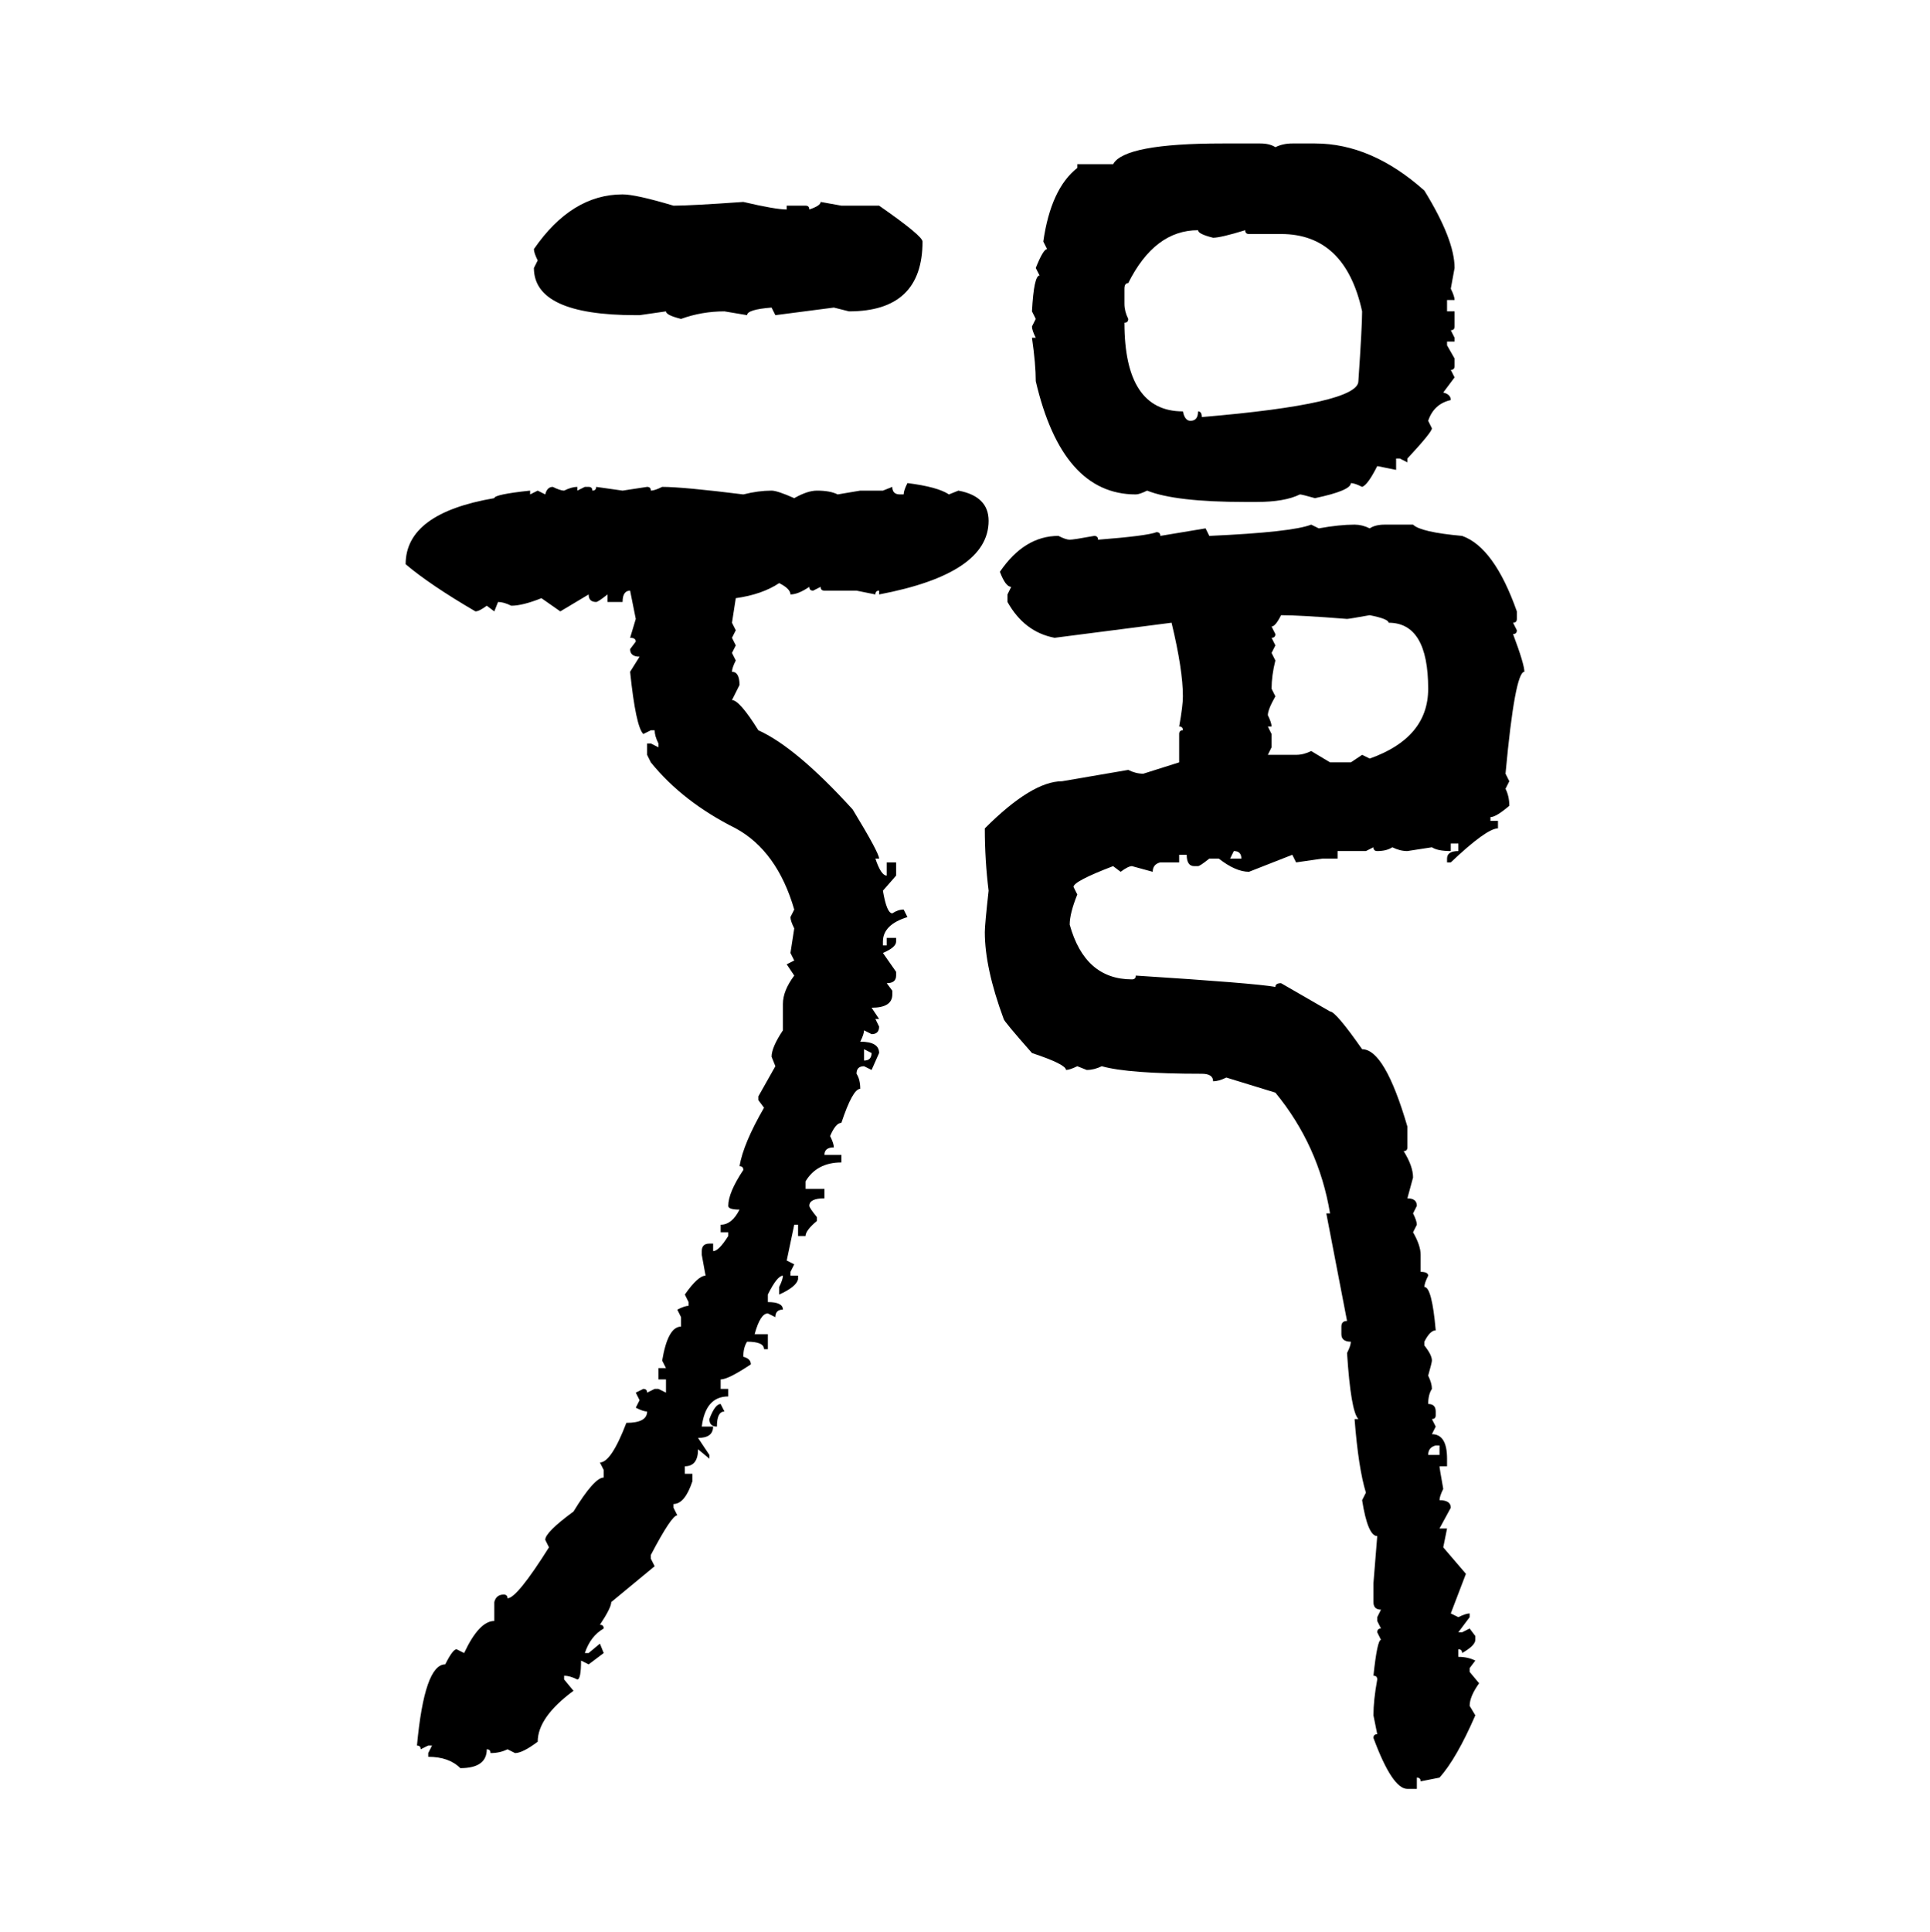 <svg xmlns="http://www.w3.org/2000/svg" xmlns:xlink="http://www.w3.org/1999/xlink" width="299.707" height="300"><path d="M189.84 22.27L189.84 22.27L195.70 22.27Q197.17 22.27 198.05 22.85L198.05 22.85Q199.22 22.27 200.68 22.27L200.68 22.27L204.20 22.27Q212.99 22.27 221.19 29.59L221.19 29.59Q225.88 37.21 225.88 41.60L225.88 41.60L225.29 44.82Q225.88 46.00 225.88 46.58L225.88 46.58L224.71 46.58L224.71 48.34L225.88 48.34L225.88 50.68Q225.88 51.27 225.29 51.27L225.29 51.27L225.88 52.44L225.88 53.03L224.71 53.03L224.71 53.61L225.88 55.66L225.88 56.84Q225.88 57.42 225.29 57.42L225.29 57.42L225.88 58.59L224.12 60.94Q225.29 61.23 225.29 62.11L225.29 62.11Q222.66 62.70 221.78 65.33L221.78 65.33L222.36 66.50Q222.36 67.09 218.55 71.19L218.55 71.19L218.55 71.78L217.38 71.19L216.80 71.19L216.80 72.95L213.87 72.36Q212.40 75.29 211.52 75.59L211.52 75.59Q210.35 75 209.77 75L209.77 75Q209.77 76.17 204.20 77.34L204.20 77.34Q202.15 76.76 201.86 76.76L201.86 76.76Q199.51 77.93 195.12 77.93L195.12 77.93L193.36 77.93Q182.52 77.93 178.13 76.17L178.13 76.17Q176.95 76.76 176.37 76.76L176.37 76.76Q164.94 76.76 160.84 59.18L160.84 59.18Q160.84 56.54 160.25 52.44L160.25 52.44L160.84 52.44Q160.25 51.27 160.25 50.68L160.25 50.68L160.84 49.51L160.25 48.34Q160.55 42.77 161.43 42.77L161.43 42.77L160.84 41.60Q162.01 38.67 162.60 38.67L162.60 38.67L162.01 37.50Q163.18 29.30 167.29 26.07L167.29 26.07L167.29 25.49L172.85 25.49Q174.61 22.27 189.84 22.27ZM96.68 30.18L96.68 30.18Q98.73 30.18 104.59 31.93L104.59 31.93Q107.23 31.93 115.43 31.35L115.43 31.35Q120.41 32.52 122.17 32.52L122.17 32.52L122.17 31.93L125.10 31.93Q125.68 31.93 125.68 32.52L125.68 32.52Q127.44 31.93 127.44 31.35L127.44 31.35L130.66 31.93L136.52 31.93Q143.26 36.62 143.26 37.50L143.26 37.50Q143.26 48.34 131.84 48.34L131.84 48.34L129.49 47.75L120.41 48.93L119.82 47.75Q116.02 48.05 116.02 48.93L116.02 48.93L112.50 48.34Q108.98 48.34 105.76 49.51L105.76 49.51Q103.42 48.93 103.42 48.34L103.42 48.34L99.32 48.93L98.73 48.93Q82.91 48.93 82.91 41.60L82.91 41.60L83.50 40.43Q82.91 39.26 82.91 38.67L82.91 38.67Q88.77 30.18 96.68 30.18ZM174.61 44.82L174.61 44.82L174.61 47.17Q174.61 48.34 175.20 49.51L175.20 49.51Q175.20 50.10 174.61 50.10L174.61 50.10Q174.61 63.87 183.69 63.87L183.69 63.87Q183.98 65.33 184.86 65.33L184.86 65.33Q186.04 65.33 186.04 63.87L186.04 63.87Q186.62 63.87 186.62 64.75L186.62 64.75Q210.94 62.70 210.94 59.18L210.94 59.18Q211.52 50.68 211.52 48.34L211.52 48.34Q208.89 36.33 198.93 36.33L198.93 36.33L193.95 36.33Q193.36 36.33 193.36 35.74L193.36 35.74Q189.55 36.91 188.38 36.91L188.38 36.91Q186.04 36.33 186.04 35.74L186.04 35.74Q179.30 35.74 175.20 43.95L175.20 43.95Q174.61 43.95 174.61 44.82ZM140.92 75L140.92 75Q145.61 75.59 147.36 76.76L147.36 76.76L148.83 76.17Q153.52 77.05 153.52 80.86L153.52 80.86Q153.52 89.06 136.52 92.29L136.52 92.29L136.52 91.70Q135.94 91.70 135.94 92.29L135.94 92.29L133.01 91.70L128.03 91.70Q127.44 91.70 127.44 91.11L127.44 91.11L126.27 91.70Q125.68 91.70 125.68 91.11L125.68 91.11Q123.93 92.29 122.75 92.29L122.75 92.29Q122.75 91.41 121.00 90.53L121.00 90.53Q118.36 92.29 114.26 92.87L114.26 92.87L113.67 96.68L114.26 97.85L113.67 99.02L114.26 100.20L113.67 101.37L114.26 102.54Q113.67 103.71 113.67 104.30L113.67 104.30Q114.84 104.30 114.84 106.35L114.84 106.35L113.67 108.69Q114.84 108.69 117.77 113.38L117.77 113.38Q123.63 116.02 132.42 125.68L132.42 125.68Q136.52 132.42 136.52 133.30L136.52 133.30L135.94 133.30Q136.82 135.94 137.70 135.94L137.70 135.94L137.70 133.89L139.16 133.89L139.16 135.94L137.11 138.28Q137.70 141.80 138.57 141.80L138.57 141.80Q139.45 141.21 140.33 141.21L140.33 141.21L140.92 142.38Q137.11 143.55 137.11 146.19L137.11 146.19L137.11 146.78L137.70 146.78L137.70 145.61L139.16 145.61L139.16 146.19Q139.16 147.07 137.11 147.95L137.11 147.95L139.16 150.88L139.16 151.46Q139.16 152.64 137.70 152.64L137.70 152.64L138.57 153.81L138.57 154.39Q138.57 156.45 135.35 156.45L135.35 156.45L136.52 158.20L135.94 158.20L136.52 159.38Q136.52 160.55 135.35 160.55L135.35 160.55L134.18 159.96Q134.18 160.55 133.59 161.72L133.59 161.72Q136.52 161.72 136.52 163.48L136.52 163.48L135.35 166.11L134.18 165.53Q133.01 165.53 133.01 166.70L133.01 166.70Q133.59 167.58 133.59 169.04L133.59 169.04Q132.42 169.04 130.66 174.32L130.66 174.32Q129.79 174.32 128.91 176.37L128.91 176.37Q129.49 177.54 129.49 178.13L129.49 178.13Q128.03 178.13 128.03 179.30L128.03 179.30L130.66 179.30L130.66 180.47Q126.86 180.47 125.10 183.40L125.10 183.40L125.10 184.57L128.03 184.57L128.03 186.04Q125.68 186.04 125.68 187.21L125.68 187.21Q125.68 187.50 126.86 188.96L126.86 188.96L126.86 189.55Q125.10 191.02 125.10 191.89L125.10 191.89L123.93 191.89L123.93 190.14L123.34 190.14L122.17 195.70L123.34 196.29L122.75 197.46L122.75 198.05L123.93 198.05L123.93 198.63Q123.63 199.80 121.00 200.98L121.00 200.98L121.00 199.80Q121.58 198.63 121.58 198.05L121.58 198.05Q120.70 198.05 119.24 200.98L119.24 200.98L119.24 202.15Q121.58 202.15 121.58 203.32L121.58 203.32Q120.41 203.32 120.41 204.49L120.41 204.49L119.24 203.91Q118.07 203.91 117.19 207.13L117.19 207.13L119.24 207.13L119.24 209.47L118.65 209.47Q118.65 208.30 116.02 208.30L116.02 208.30Q115.43 209.18 115.43 210.64L115.43 210.64Q116.60 210.94 116.60 211.82L116.60 211.82Q113.09 214.16 111.91 214.16L111.91 214.16L111.91 215.63L113.09 215.63L113.09 216.80Q109.57 216.80 108.98 221.48L108.98 221.48L110.74 221.48Q110.74 223.24 108.40 223.24L108.40 223.24L110.16 225.88L110.16 226.46L108.40 225Q108.40 227.64 106.35 227.64L106.35 227.64L106.35 228.81L107.52 228.81L107.52 229.98Q106.35 233.50 104.59 233.50L104.59 233.50L104.59 234.08L105.18 235.25Q104.30 235.25 101.07 241.41L101.07 241.41L101.07 241.99L101.66 243.16L94.92 248.73Q94.92 249.61 93.16 252.25L93.16 252.25Q93.75 252.25 93.75 252.83L93.75 252.83Q91.70 254.00 90.82 256.64L90.82 256.64L91.41 256.64L93.16 255.18L93.75 256.64L91.41 258.40L90.23 257.81Q90.23 260.74 89.65 260.74L89.65 260.74Q88.48 260.16 87.60 260.16L87.60 260.16L87.60 260.74L89.06 262.50Q83.50 266.60 83.50 270.41L83.50 270.41Q81.15 272.17 79.98 272.17L79.98 272.17L78.81 271.58Q77.64 272.17 76.17 272.17L76.17 272.17Q76.17 271.58 75.59 271.58L75.59 271.58Q75.59 274.51 71.48 274.51L71.48 274.51Q69.73 272.75 66.50 272.75L66.50 272.75L66.50 272.17L67.09 271.00L66.50 271.00L65.33 271.58Q65.33 271.00 64.75 271.00L64.75 271.00Q65.92 258.40 69.14 258.40L69.14 258.40Q70.31 256.05 70.90 256.05L70.90 256.05L72.07 256.64Q74.41 251.66 76.76 251.66L76.76 251.66L76.76 248.73Q77.05 247.56 78.22 247.56L78.22 247.56Q78.81 247.56 78.81 248.14L78.81 248.14Q80.27 248.14 85.25 240.23L85.25 240.23L84.67 239.06Q84.67 237.89 89.06 234.67L89.06 234.67Q92.29 229.39 93.75 229.39L93.75 229.39L93.75 228.22L93.16 227.05Q94.92 227.05 97.27 220.90L97.27 220.90Q100.49 220.90 100.49 219.14L100.49 219.14Q99.90 219.14 98.73 218.55L98.73 218.55L99.32 217.38L98.73 216.21L99.90 215.63Q100.49 215.63 100.49 216.21L100.49 216.21L101.66 215.63L102.25 215.63L103.42 216.21L103.42 214.16L102.25 214.16L102.25 212.40L103.42 212.40L102.83 211.23Q103.71 205.96 105.76 205.96L105.76 205.96L105.76 204.49L105.18 203.32Q106.35 202.73 106.93 202.73L106.93 202.73L106.93 202.15L106.35 200.98Q108.40 198.05 109.57 198.05L109.57 198.05L108.98 194.82L108.98 194.24Q108.98 193.07 110.16 193.07L110.16 193.07L110.74 193.07L110.74 194.24Q111.62 194.24 113.09 191.89L113.09 191.89L113.09 191.31L111.91 191.31L111.91 190.14Q113.67 190.14 114.84 187.79L114.84 187.79Q113.09 187.79 113.09 187.21L113.09 187.21Q113.09 185.16 115.43 181.64L115.43 181.64Q115.43 181.05 114.84 181.05L114.84 181.05Q115.43 177.54 118.65 171.97L118.65 171.97L117.77 170.80L117.77 170.21L120.41 165.53L119.82 164.06Q119.82 162.60 121.58 159.96L121.58 159.96L121.58 155.86Q121.58 153.81 123.34 151.46L123.34 151.46L122.17 149.71L123.34 149.12L122.75 147.95L123.34 144.14Q122.75 142.97 122.75 142.38L122.75 142.38L123.34 141.21Q120.70 132.13 114.26 128.61L114.26 128.61Q106.05 124.51 101.07 118.36L101.07 118.36L100.49 117.19L100.49 115.43L101.07 115.43L102.25 116.02L102.25 115.43Q101.66 114.26 101.66 113.38L101.66 113.38L101.07 113.38L99.90 113.96Q98.73 112.79 97.85 104.30L97.85 104.30L99.32 101.95Q97.85 101.95 97.85 100.78L97.85 100.78L98.73 99.61Q98.73 99.02 97.85 99.02L97.85 99.02L98.73 96.09L97.85 91.70Q96.68 91.70 96.68 93.46L96.68 93.46L94.34 93.46L94.34 92.29Q92.87 93.46 92.58 93.46L92.58 93.46Q91.41 93.46 91.41 92.29L91.41 92.29L87.01 94.92L84.08 92.87Q81.15 94.04 79.39 94.04L79.39 94.04Q78.22 93.46 77.34 93.46L77.34 93.46L76.76 94.92L75.59 94.04Q74.41 94.92 73.83 94.92L73.83 94.92Q66.80 90.82 62.99 87.60L62.99 87.60Q62.99 79.69 76.76 77.34L76.76 77.34Q76.76 76.76 82.32 76.17L82.32 76.17L82.32 76.76L83.50 76.17L84.67 76.76Q84.96 75.59 85.84 75.59L85.84 75.59Q87.01 76.17 87.60 76.17L87.60 76.17Q88.77 75.59 89.65 75.59L89.65 75.59L89.65 76.17L90.82 75.59L91.41 75.59Q91.99 75.59 91.99 76.17L91.99 76.17Q92.58 76.17 92.58 75.59L92.58 75.59L96.68 76.17L100.49 75.59Q101.07 75.59 101.07 76.17L101.07 76.17Q101.66 76.17 102.83 75.59L102.83 75.59Q106.05 75.59 115.43 76.76L115.43 76.76Q117.77 76.17 119.82 76.17L119.82 76.17Q120.70 76.17 123.34 77.34L123.34 77.34Q125.39 76.17 126.86 76.17L126.86 76.17Q128.91 76.17 130.08 76.76L130.08 76.76L133.59 76.17L137.11 76.17L138.57 75.59Q138.57 76.76 139.75 76.76L139.75 76.76L140.33 76.76Q140.33 76.17 140.92 75ZM203.61 81.45L203.61 81.45L204.79 82.03Q208.01 81.45 210.35 81.45L210.35 81.45Q211.52 81.45 212.70 82.03L212.70 82.03Q213.57 81.45 215.04 81.45L215.04 81.45L219.43 81.45Q220.61 82.62 227.05 83.20L227.05 83.20Q232.03 84.96 235.55 94.92L235.55 94.92L235.55 96.09Q235.55 96.68 234.96 96.68L234.96 96.68L235.55 97.85Q235.55 98.44 234.96 98.44L234.96 98.44Q236.72 103.13 236.72 104.30L236.72 104.30Q235.25 104.30 233.79 120.12L233.79 120.12L234.38 121.29L233.79 122.46Q234.38 123.63 234.38 125.10L234.38 125.10Q232.32 126.86 231.45 126.86L231.45 126.86L231.45 127.44L232.62 127.44L232.62 128.61Q230.86 128.61 225.29 133.89L225.29 133.89L224.71 133.89L224.71 133.30Q224.71 132.13 226.46 132.13L226.46 132.13L226.46 130.96L225.29 130.96L225.29 132.13Q223.24 132.13 222.36 131.54L222.36 131.54L218.55 132.13Q217.38 132.13 216.21 131.54L216.21 131.54Q215.33 132.13 213.87 132.13L213.87 132.13Q213.28 132.13 213.28 131.54L213.28 131.54L212.11 132.13L207.71 132.13L207.71 133.30L205.37 133.30L201.27 133.89L200.68 132.71L193.95 135.35Q191.89 135.35 189.26 133.30L189.26 133.30L187.79 133.30Q186.33 134.47 186.04 134.47L186.04 134.47L185.45 134.47Q184.28 134.47 184.28 132.71L184.28 132.71L183.11 132.71L183.11 133.89L180.18 133.89Q179.00 134.18 179.00 135.35L179.00 135.35L175.78 134.47Q175.20 134.47 174.02 135.35L174.02 135.35L172.85 134.47Q166.70 136.82 166.70 137.70L166.70 137.70L167.29 138.87Q166.11 141.80 166.11 143.55L166.11 143.55Q168.46 152.05 175.78 152.05L175.78 152.05Q176.37 152.05 176.37 151.46L176.37 151.46Q194.82 152.64 198.05 153.22L198.05 153.22Q198.05 152.64 198.93 152.64L198.93 152.64L206.54 157.03Q207.42 157.03 211.52 162.89L211.52 162.89Q215.04 162.89 218.55 174.90L218.55 174.90L218.55 178.13Q218.55 178.71 217.97 178.71L217.97 178.71Q219.43 181.05 219.43 182.81L219.43 182.81L218.55 186.04Q220.02 186.04 220.02 187.21L220.02 187.21L219.43 188.38Q220.02 189.55 220.02 190.14L220.02 190.14L219.43 191.31Q220.61 193.36 220.61 194.82L220.61 194.82L220.61 197.46Q221.78 197.46 221.78 198.05L221.78 198.05Q221.19 199.22 221.19 199.80L221.19 199.80Q222.36 199.80 222.95 206.54L222.95 206.54Q222.07 206.54 221.19 208.30L221.19 208.30L221.19 208.89Q222.36 210.35 222.36 211.23L222.36 211.23Q222.36 211.52 221.78 213.57L221.78 213.57Q222.36 214.75 222.36 215.63L222.36 215.63Q221.78 216.50 221.78 217.97L221.78 217.97Q222.95 217.97 222.95 219.14L222.95 219.14L222.95 219.73Q222.95 220.31 222.36 220.31L222.36 220.31L222.95 221.48L222.36 222.66Q224.71 222.66 224.71 226.46L224.71 226.46L224.71 227.64L223.54 227.64Q223.54 227.93 224.12 231.15L224.12 231.15Q223.54 232.32 223.54 232.91L223.54 232.91Q225.29 232.91 225.29 234.08L225.29 234.08L223.54 237.30L224.71 237.30L224.12 240.23L227.64 244.34L225.29 250.49L226.46 251.07Q227.64 250.49 228.22 250.49L228.22 250.49L228.22 251.07L226.46 253.42L227.05 253.42L228.22 252.83L229.10 254.00L229.10 254.59Q229.10 255.47 227.05 256.64L227.05 256.64Q227.05 256.05 226.46 256.05L226.46 256.05L226.46 257.23Q227.93 257.23 229.10 257.81L229.10 257.81L228.22 258.98L228.22 259.57L229.69 261.33Q228.22 263.38 228.22 264.84L228.22 264.84L229.10 266.31Q226.17 273.05 223.54 275.98L223.54 275.98L220.61 276.56Q220.61 275.98 220.02 275.98L220.02 275.98L220.02 277.73L218.55 277.73Q216.21 277.73 213.28 269.82L213.28 269.82Q213.28 269.24 213.87 269.24L213.87 269.24L213.28 266.31Q213.28 263.96 213.87 260.74L213.87 260.74Q213.87 260.16 213.28 260.16L213.28 260.16Q213.87 254.59 214.45 254.59L214.45 254.59L213.87 253.42Q213.87 252.83 214.45 252.83L214.45 252.83L213.87 251.66L213.87 251.07L214.45 249.90Q213.28 249.90 213.28 248.73L213.28 248.73L213.28 245.80L213.87 238.48Q212.40 238.48 211.52 232.91L211.52 232.91L212.11 231.74Q210.94 227.93 210.35 220.31L210.35 220.31L210.94 220.31Q209.77 219.14 209.18 210.06L209.18 210.06Q209.77 208.89 209.77 208.30L209.77 208.30Q208.30 208.30 208.30 207.13L208.30 207.13L208.30 205.96Q208.30 205.08 209.18 205.08L209.18 205.08L205.96 188.38L206.54 188.38Q204.79 177.83 198.05 169.63L198.05 169.63L190.43 167.29Q189.26 167.87 188.38 167.87L188.38 167.87Q188.38 166.70 186.62 166.70L186.62 166.70Q175.20 166.70 171.09 165.53L171.09 165.53Q169.92 166.11 168.75 166.11L168.75 166.11L167.29 165.53Q166.11 166.11 165.53 166.11L165.53 166.11Q165.53 165.23 160.25 163.48L160.25 163.48Q155.86 158.50 155.86 158.20L155.86 158.20Q152.93 150.29 152.93 144.73L152.93 144.73Q152.93 143.55 153.52 138.28L153.52 138.28Q152.93 133.59 152.93 128.61L152.93 128.61Q160.25 121.29 164.94 121.29L164.94 121.29L175.20 119.53Q176.37 120.12 177.54 120.12L177.54 120.12L183.11 118.36L183.11 113.96Q183.11 113.38 183.69 113.38L183.69 113.38Q183.69 112.79 183.11 112.79L183.11 112.79Q183.69 109.57 183.69 108.11L183.69 108.11Q183.69 104.00 181.93 96.68L181.93 96.68L163.77 99.02Q159.08 98.14 156.45 93.46L156.45 93.46L156.45 92.29L157.03 91.11Q156.15 91.11 155.27 88.77L155.27 88.77Q159.08 83.20 164.36 83.20L164.36 83.20Q165.53 83.79 166.11 83.79L166.11 83.79Q166.70 83.79 169.92 83.20L169.92 83.20Q170.51 83.20 170.51 83.79L170.51 83.79Q178.13 83.20 179.59 82.62L179.59 82.62Q180.18 82.62 180.18 83.20L180.18 83.20L187.21 82.03L187.79 83.20Q200.68 82.62 203.61 81.45ZM198.93 95.51L198.93 95.51Q198.05 97.27 197.46 97.27L197.46 97.27L198.05 98.44Q198.05 99.02 197.46 99.02L197.46 99.02L198.05 100.20L197.46 101.37L198.05 102.54Q197.46 104.88 197.46 106.93L197.46 106.93L198.05 108.11Q196.88 110.16 196.88 111.04L196.88 111.04Q197.46 112.21 197.46 112.79L197.46 112.79L196.88 112.79L197.46 113.96L197.46 116.02L196.88 117.19L201.27 117.19Q202.44 117.19 203.61 116.60L203.61 116.60L206.54 118.36L209.77 118.36L211.52 117.19L212.70 117.77Q221.78 114.55 221.78 106.93L221.78 106.93Q221.78 96.68 215.63 96.68L215.63 96.68Q215.63 96.09 212.70 95.51L212.70 95.51Q209.47 96.09 209.18 96.09L209.18 96.09Q201.86 95.51 198.93 95.51ZM191.60 132.13L191.60 132.13L191.02 133.30L192.77 133.30Q192.77 132.13 191.60 132.13ZM135.35 163.48L134.18 162.89L134.18 164.65Q135.35 164.65 135.35 163.48L135.35 163.48ZM111.91 217.97L111.91 217.97L112.50 219.14Q111.33 219.14 111.33 221.48L111.33 221.48Q110.16 221.48 110.16 220.31L110.16 220.31Q111.04 217.97 111.91 217.97ZM221.78 225.88L221.78 225.88L223.54 225.88L223.54 224.41L222.95 224.41Q221.78 224.71 221.78 225.88Z"/></svg>